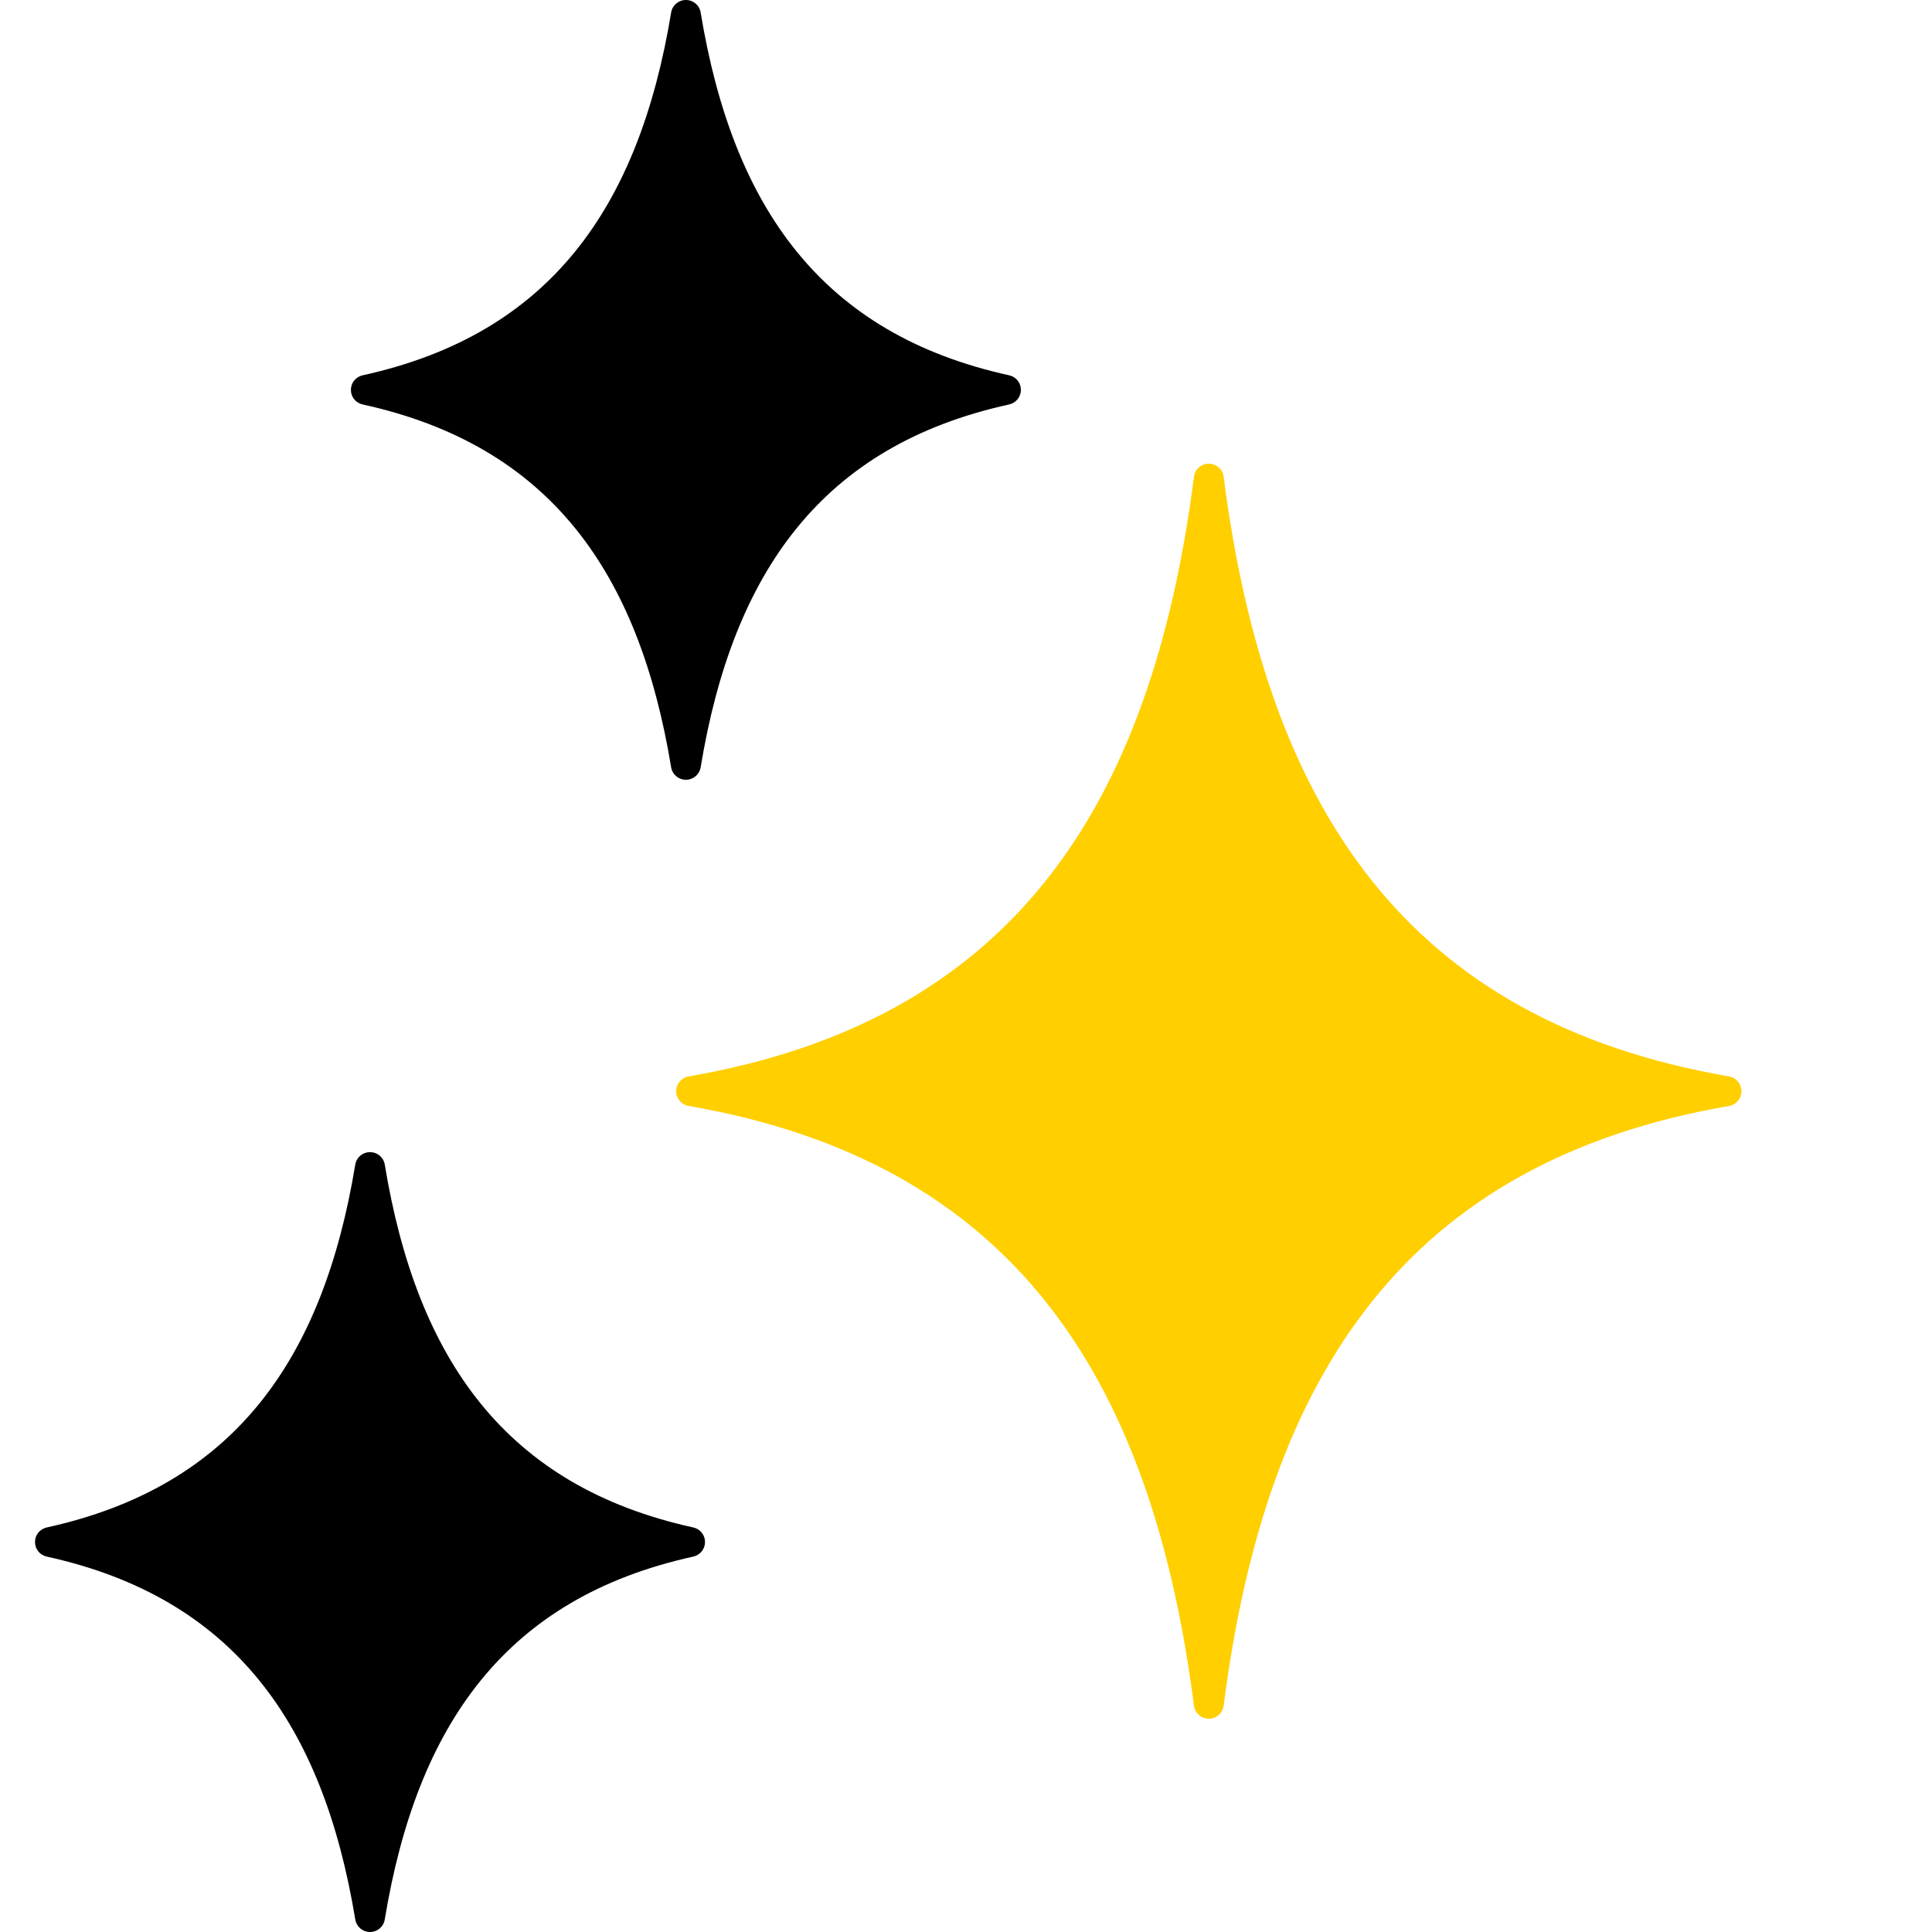 <svg width="100" height="100" viewBox="0 0 100 100" fill="none" xmlns="http://www.w3.org/2000/svg">
<path fill-rule="evenodd" clip-rule="evenodd" d="M18.388 60.282C16.719 70.393 12.102 76.933 2.422 79.061C2.061 79.14 1.812 79.45 1.812 79.815C1.812 80.181 2.061 80.49 2.422 80.57C12.102 82.698 16.719 89.237 18.388 99.348C18.449 99.728 18.772 100 19.152 100C19.532 100 19.855 99.728 19.916 99.348C21.585 89.237 26.202 82.698 35.882 80.57C36.238 80.49 36.491 80.181 36.491 79.815C36.491 79.445 36.243 79.14 35.882 79.061C26.202 76.933 21.585 70.398 19.916 60.282C19.855 59.907 19.536 59.635 19.152 59.635C18.767 59.635 18.449 59.907 18.388 60.282ZM34.738 0.647C33.069 10.758 28.452 17.302 18.772 19.425C18.411 19.505 18.163 19.814 18.163 20.18C18.163 20.546 18.411 20.855 18.772 20.935C28.452 23.058 33.069 29.597 34.738 39.713C34.799 40.088 35.118 40.36 35.502 40.36C35.882 40.36 36.205 40.088 36.266 39.713C37.935 29.602 42.552 23.058 52.232 20.935C52.588 20.855 52.841 20.546 52.841 20.18C52.841 19.81 52.593 19.505 52.232 19.425C42.552 17.297 37.935 10.763 36.266 0.647C36.205 0.272 35.886 0 35.502 0C35.122 0 34.799 0.272 34.738 0.647Z" fill="black"/>
<path fill-rule="evenodd" clip-rule="evenodd" d="M61.799 24.675C59.586 41.939 52.264 52.843 35.642 55.716C35.267 55.782 35 56.1 35 56.48C35 56.86 35.267 57.179 35.642 57.244C52.26 60.118 59.582 71.021 61.799 88.285C61.85 88.674 62.174 88.96 62.568 88.96C62.961 88.96 63.285 88.674 63.336 88.285C65.549 71.021 72.876 60.118 89.493 57.244C89.868 57.179 90.135 56.865 90.135 56.48C90.135 56.1 89.868 55.782 89.493 55.716C72.876 52.843 65.554 41.939 63.336 24.675C63.285 24.286 62.961 24 62.568 24C62.179 24 61.85 24.286 61.799 24.675Z" fill="#FFCF00"/>
</svg>
